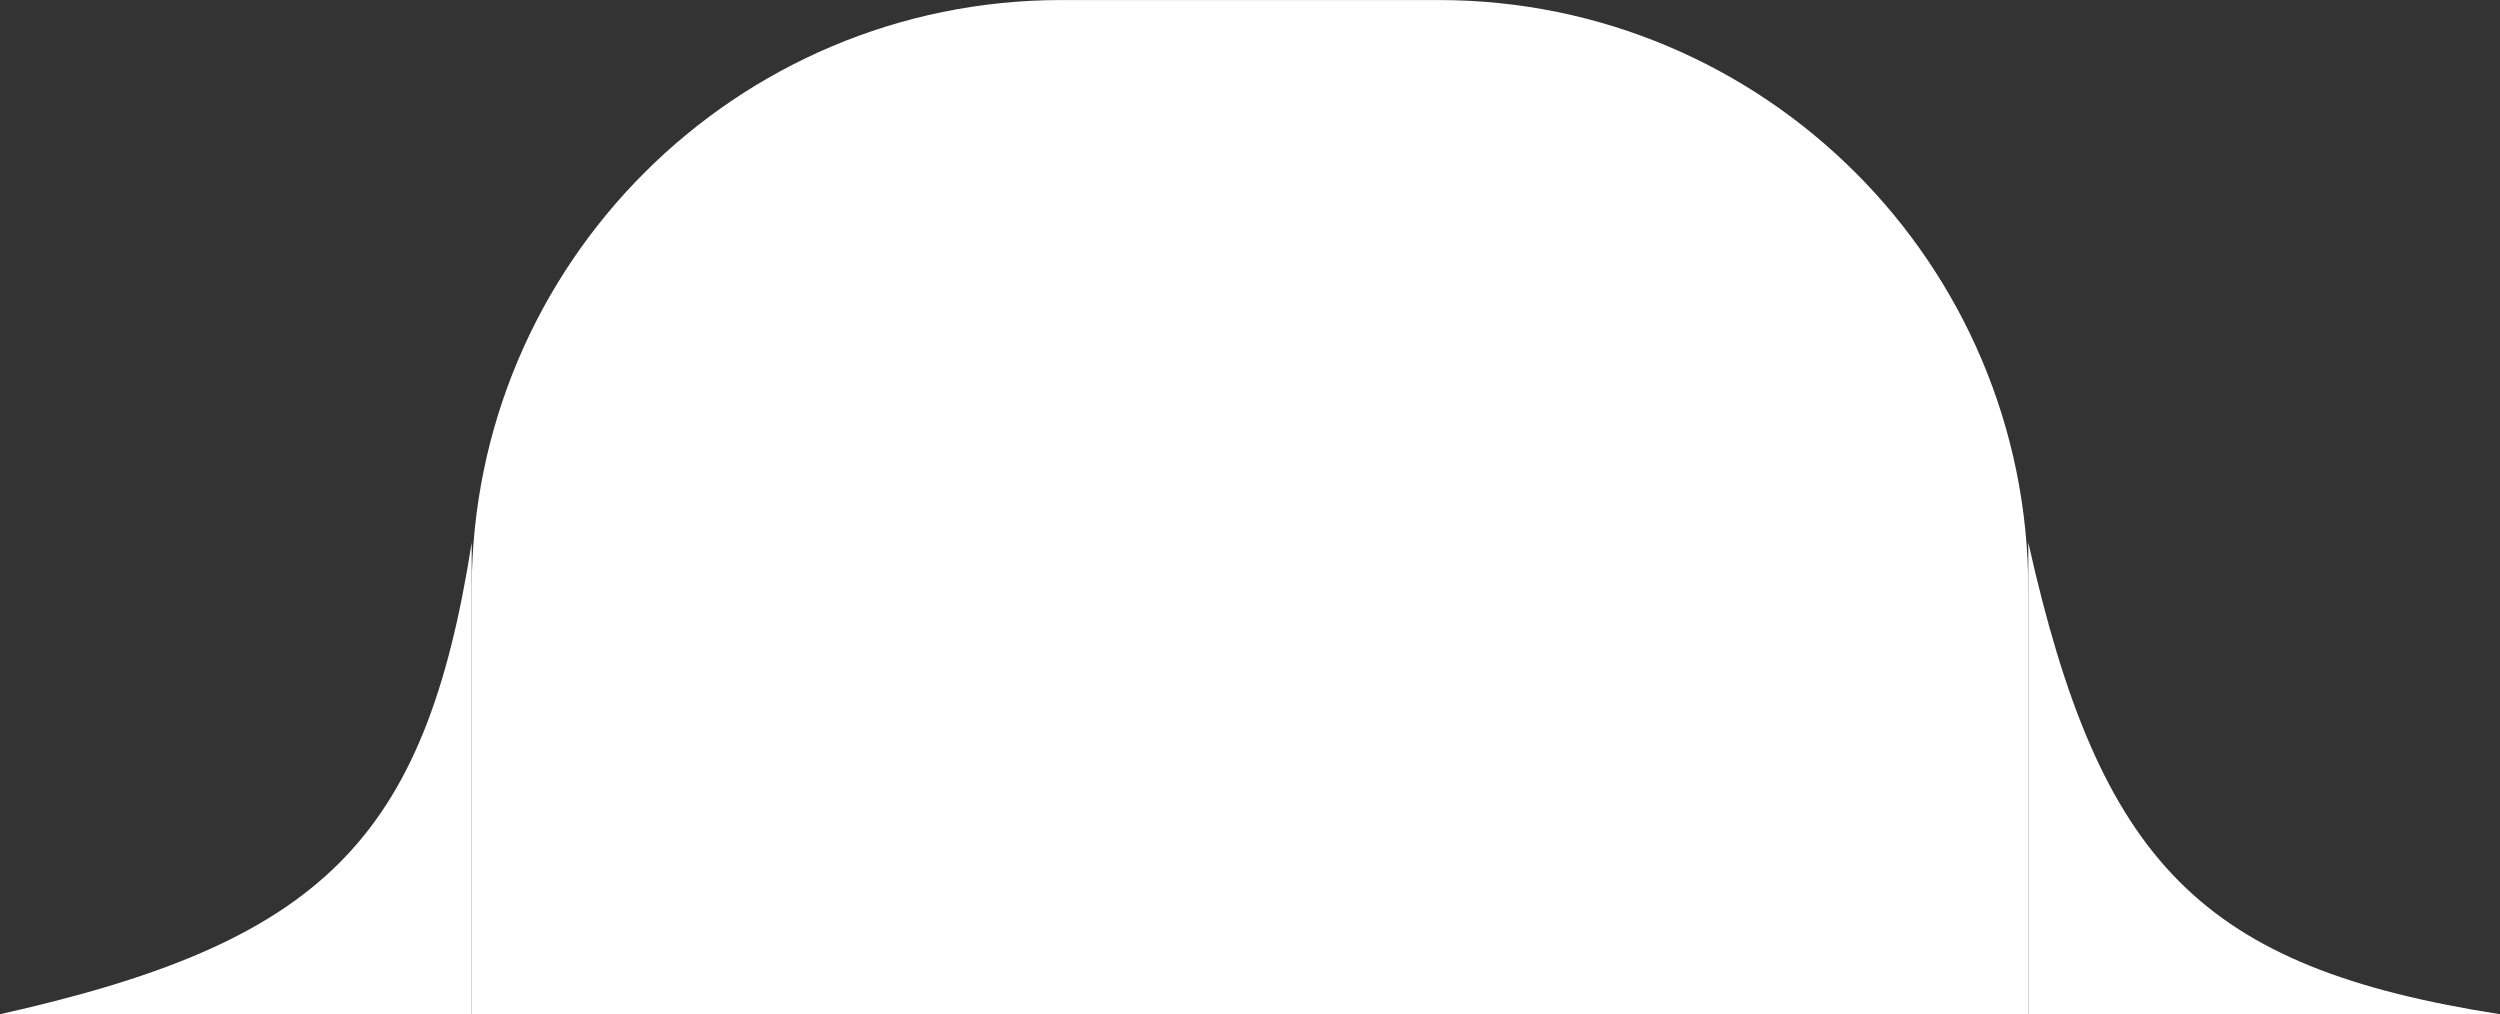 <svg width="106" height="43" viewBox="0 0 106 43" fill="none" xmlns="http://www.w3.org/2000/svg">
<rect x="0" y="0" width="106" height="43" fill="#333333" stroke="none"/>
<path d="M86 43.002L20 43.002L20 25.002C20 11.195 31.193 0.002 45 0.002L61 0.002C74.807 0.002 86 11.195 86 25.002L86 43.002Z" fill="white"/>
<path d="M86 23.002C89.038 36.595 93.315 41.024 106 43.002L86 43.002L86 23.002Z" fill="white"/>
<path d="M-1.98693e-08 43.002C13.593 39.964 18.022 35.687 20 23.002L20 43.002H-1.98693e-08Z" fill="white"/>
</svg>
